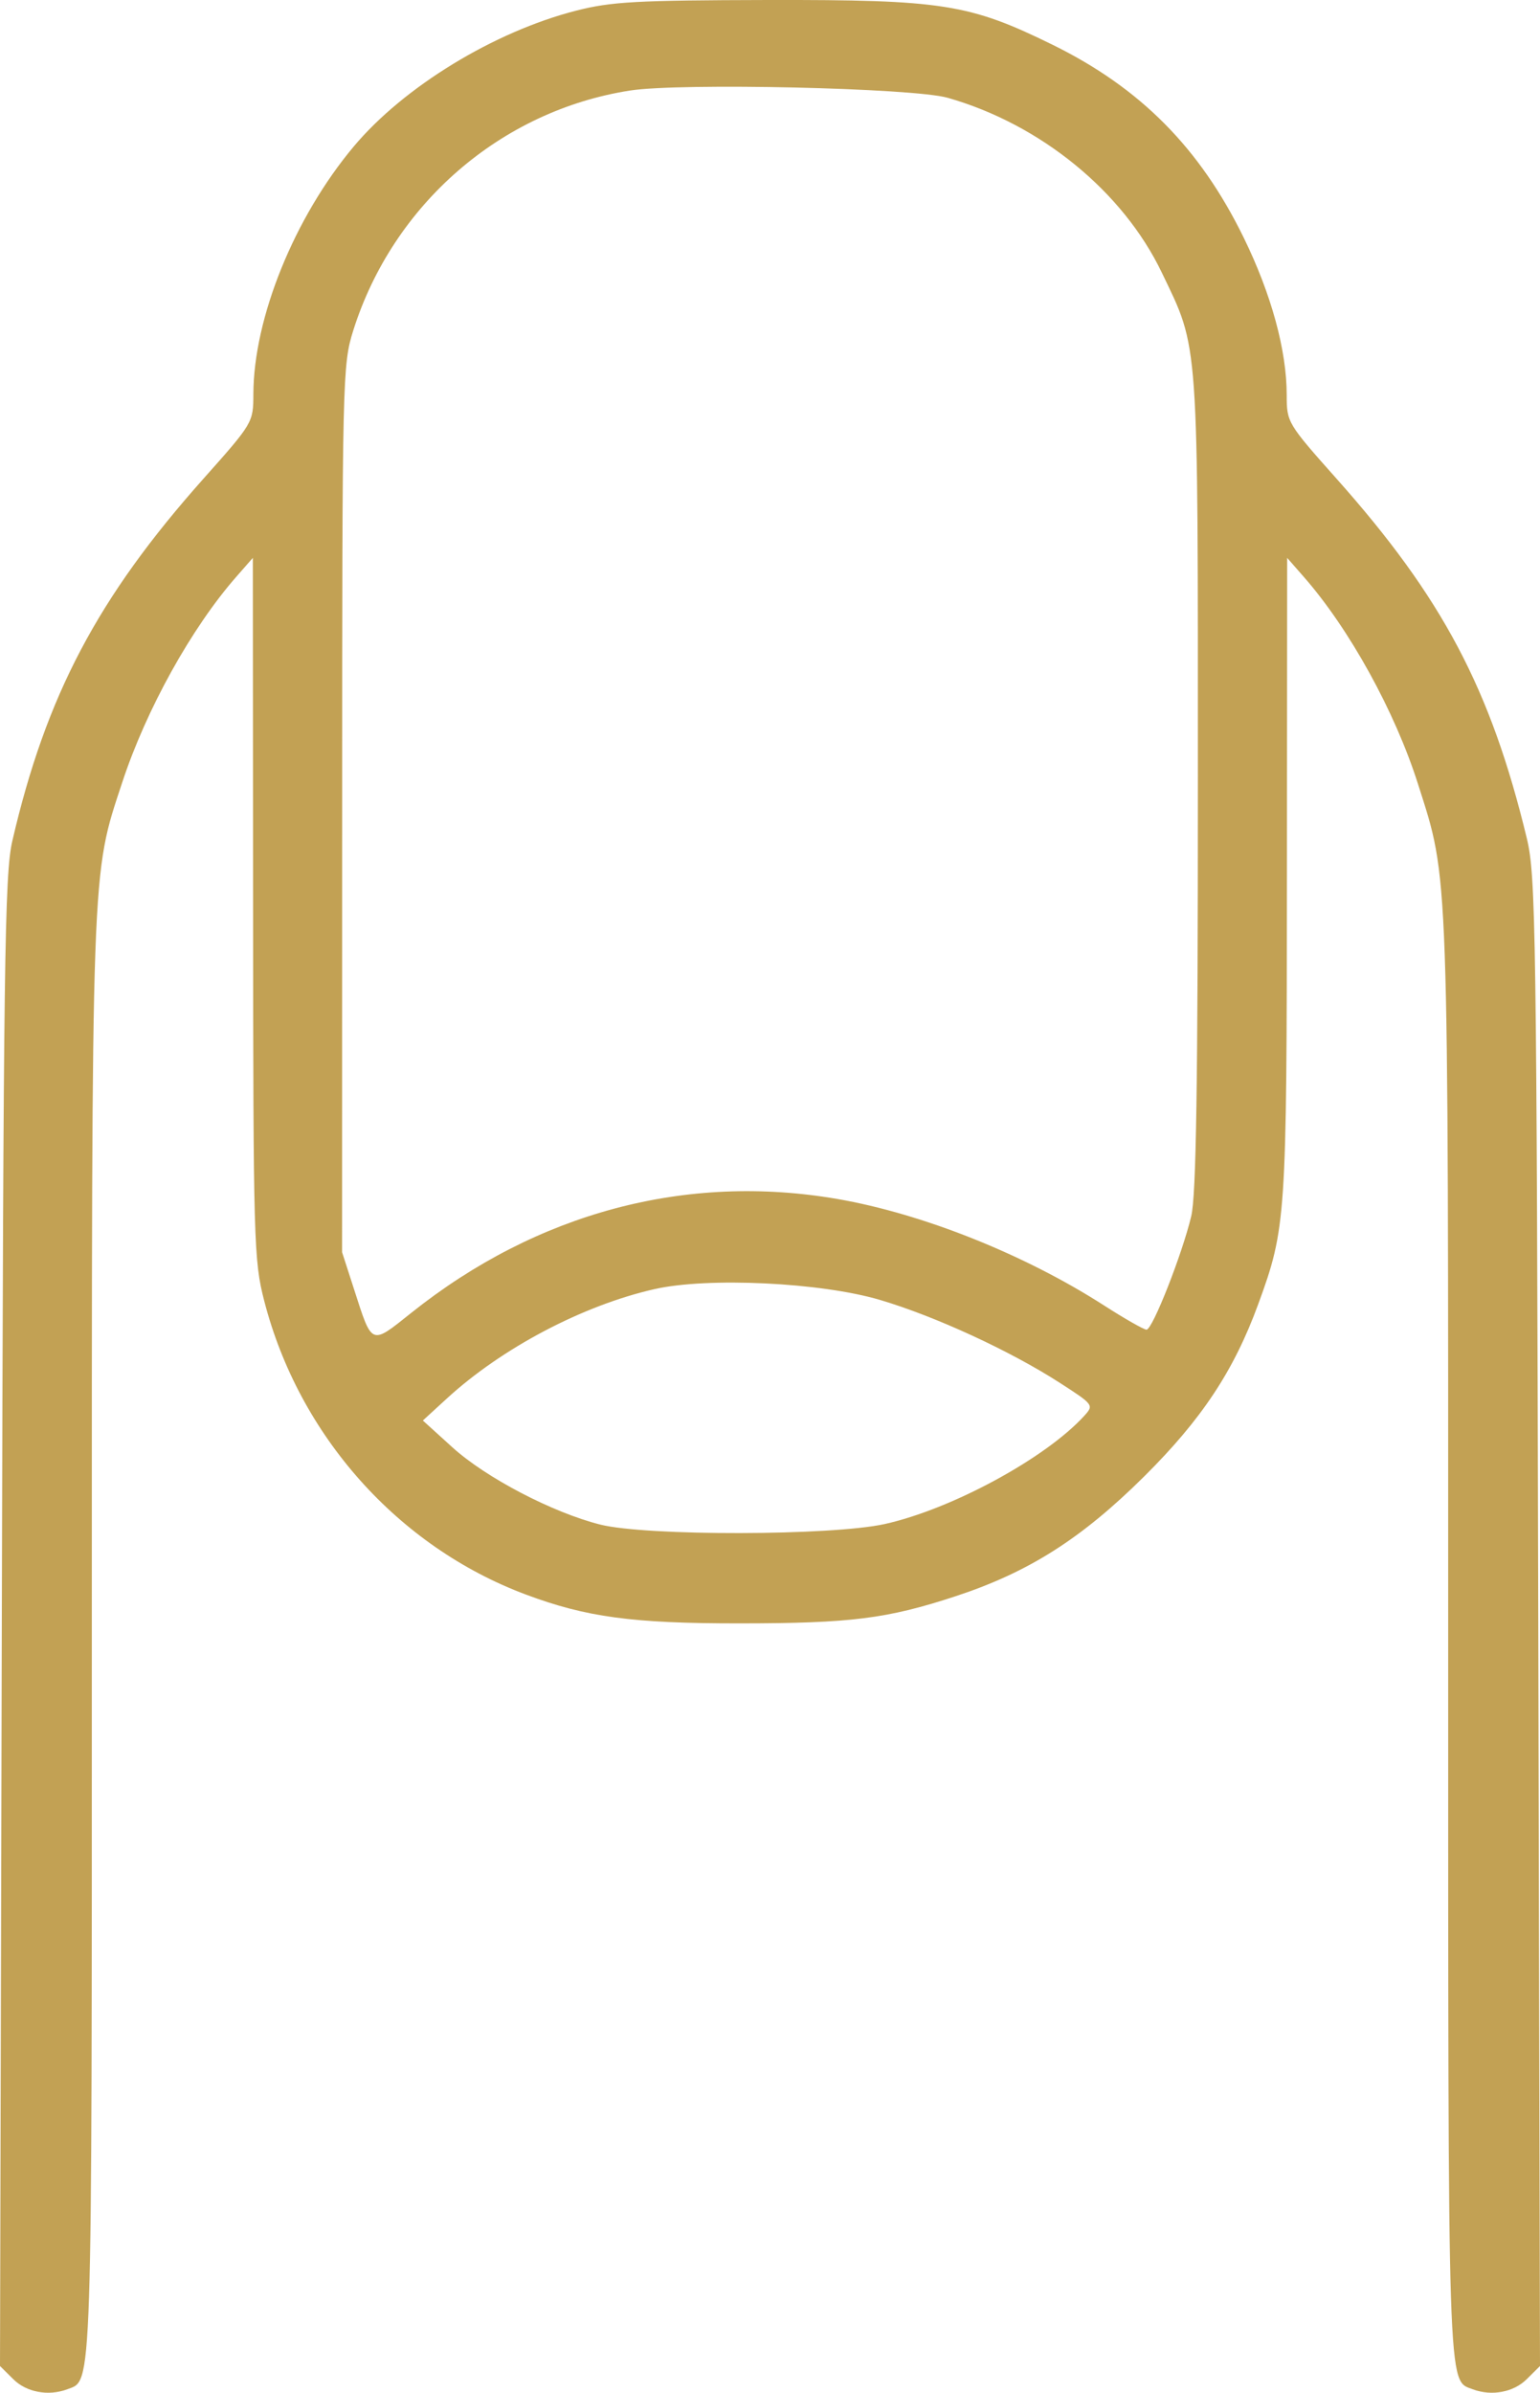 <?xml version="1.0" encoding="UTF-8"?> <svg xmlns="http://www.w3.org/2000/svg" width="38" height="59" viewBox="0 0 38 59" fill="none"> <path fill-rule="evenodd" clip-rule="evenodd" d="M14.219 0.262C12.191 0.78 9.961 2.141 8.728 3.613C7.263 5.36 6.257 7.841 6.252 9.718C6.25 10.418 6.243 10.431 5.022 11.802C2.411 14.732 1.136 17.148 0.304 20.736C0.114 21.554 0.085 23.72 0.045 39.999L0 58.341L0.33 58.668C0.655 58.99 1.198 59.09 1.662 58.914C2.284 58.677 2.266 59.242 2.266 40.383C2.266 21.104 2.247 21.627 3.018 19.287C3.612 17.487 4.727 15.479 5.835 14.217L6.239 13.756L6.245 22.394C6.25 30.624 6.263 31.082 6.519 32.074C7.375 35.396 9.819 38.138 12.975 39.318C14.466 39.876 15.611 40.031 18.248 40.029C20.991 40.028 21.892 39.915 23.582 39.359C25.385 38.766 26.686 37.94 28.23 36.409C29.651 34.999 30.445 33.802 31.046 32.161C31.734 30.282 31.75 30.048 31.755 21.617L31.761 13.756L32.165 14.217C33.297 15.506 34.419 17.54 34.989 19.331C35.756 21.74 35.734 21.136 35.734 40.383C35.734 59.242 35.716 58.677 36.338 58.914C36.802 59.09 37.345 58.99 37.67 58.668L38 58.341L37.957 39.999C37.916 22.906 37.897 21.591 37.675 20.673C36.785 16.988 35.593 14.737 32.978 11.802C31.768 10.443 31.75 10.412 31.75 9.744C31.75 8.638 31.372 7.255 30.686 5.854C29.604 3.645 28.139 2.169 25.973 1.104C23.918 0.096 23.259 -0.008 18.945 0C15.706 0.007 15.084 0.041 14.219 0.262ZM23.383 2.411C25.675 3.063 27.707 4.72 28.667 6.72C29.59 8.644 29.558 8.196 29.558 19.287C29.558 26.8 29.517 29.47 29.394 29.99C29.169 30.931 28.438 32.787 28.291 32.787C28.226 32.787 27.747 32.514 27.227 32.18C25.276 30.929 22.765 29.928 20.667 29.565C16.932 28.919 13.249 29.901 10.151 32.37C9.144 33.173 9.188 33.191 8.739 31.799L8.441 30.877L8.443 19.946C8.444 9.28 8.451 8.994 8.717 8.148C9.7 5.035 12.361 2.729 15.543 2.233C16.788 2.038 22.533 2.169 23.383 2.411ZM21.716 32.054C23.08 32.458 24.927 33.309 26.153 34.099C26.989 34.638 26.995 34.647 26.752 34.914C25.798 35.959 23.479 37.215 21.829 37.58C20.517 37.87 15.949 37.879 14.811 37.593C13.636 37.297 11.992 36.439 11.164 35.689L10.434 35.027L11.031 34.48C12.389 33.237 14.38 32.189 16.145 31.788C17.463 31.488 20.253 31.621 21.716 32.054Z" fill="#C2A154"></path> </svg> 